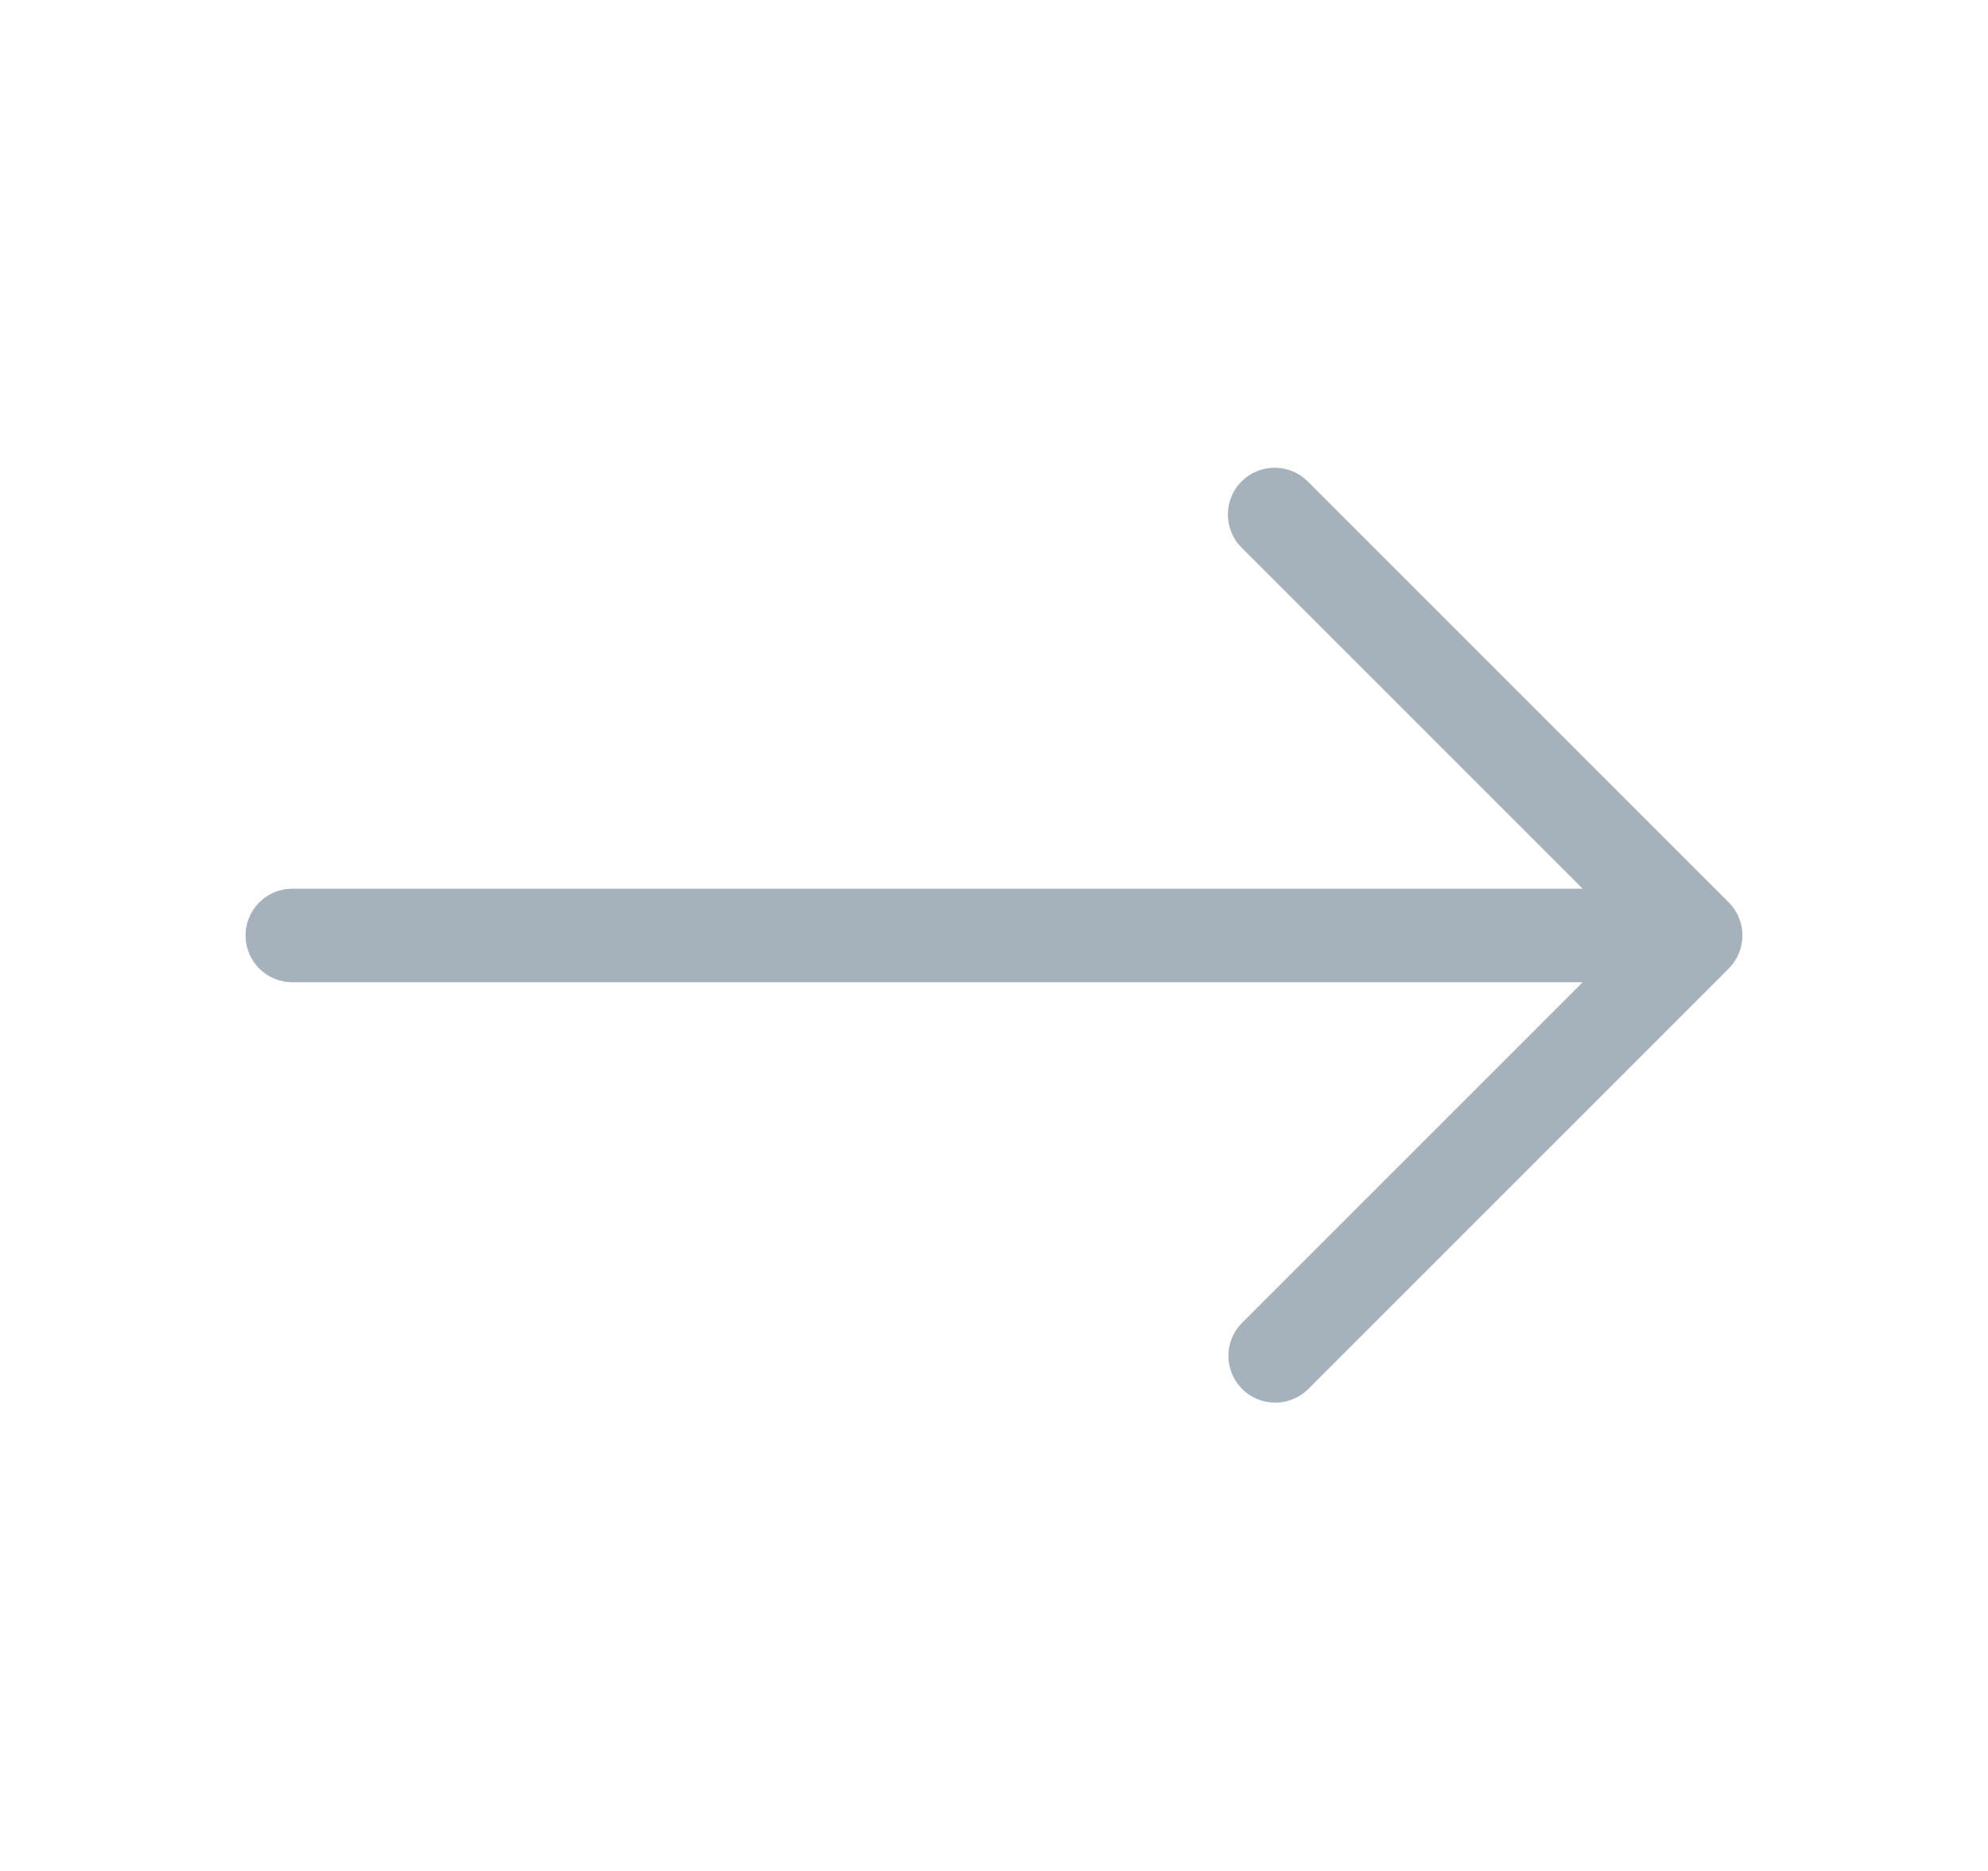<svg width="17" height="16" viewBox="0 0 17 16" fill="none" xmlns="http://www.w3.org/2000/svg">
<path d="M2.5 8.4L13.534 8.4L10.617 11.317C10.467 11.472 10.467 11.718 10.617 11.873C10.771 12.032 11.024 12.036 11.183 11.883L14.783 8.283C14.783 8.283 14.783 8.283 14.783 8.283C14.939 8.126 14.939 7.873 14.783 7.717L11.183 4.117C11.108 4.042 11.006 4 10.9 4C10.794 4 10.692 4.042 10.617 4.117C10.461 4.273 10.461 4.527 10.617 4.683L13.534 7.6L2.5 7.6C2.279 7.6 2.1 7.779 2.1 8C2.1 8.221 2.279 8.4 2.5 8.4Z" fill="#A5B2BB"/>
</svg>
